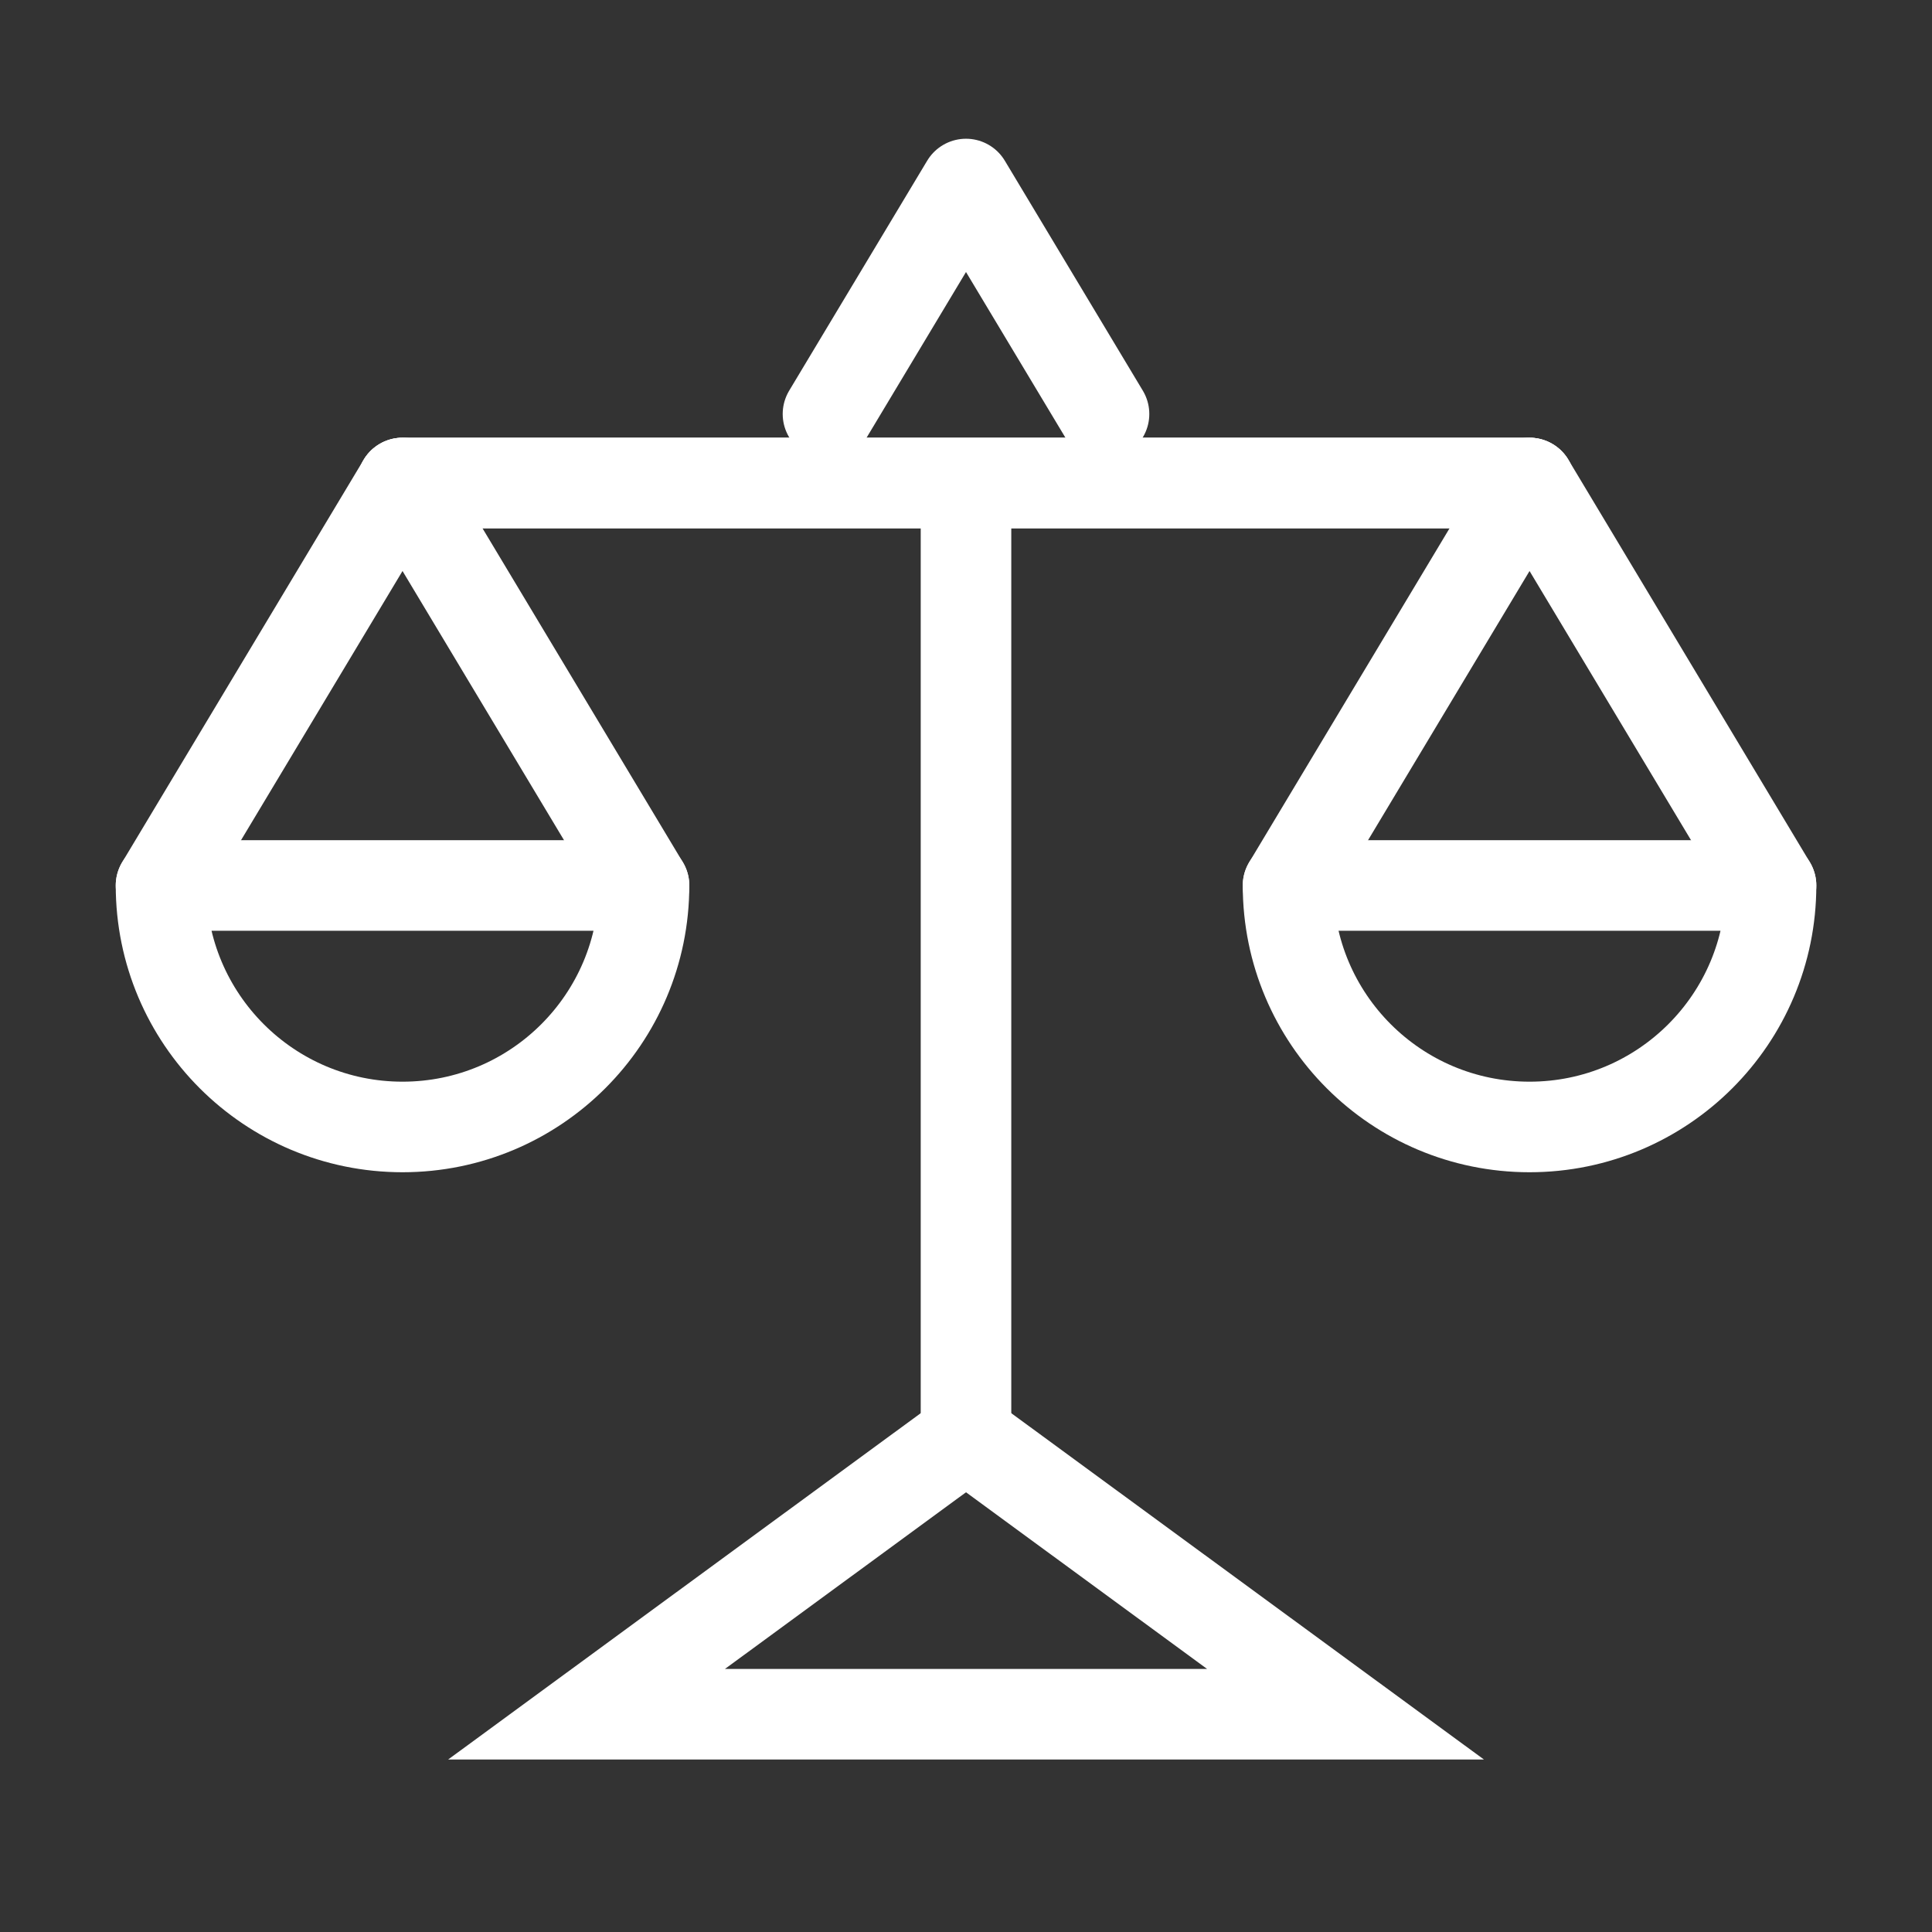 <svg width="32" height="32" viewBox="0 0 32 32" fill="none" xmlns="http://www.w3.org/2000/svg">
<rect x="0" y="0" width="32" height="32" fill="#333333" stroke="none"/>
<path d="M10.667 14.667L6.667 8L2.667 14.667" stroke="white" stroke-width="1.5" stroke-linecap="round" stroke-linejoin="round"/>
<path d="M18.286 6.857L16 3.048L13.714 6.857" stroke="white" stroke-width="1.5" stroke-linecap="round" stroke-linejoin="round"/>
<path fill-rule="evenodd" clip-rule="evenodd" d="M6.667 18.666C8.876 18.666 10.667 16.876 10.667 14.666H2.667C2.667 16.876 4.458 18.666 6.667 18.666Z" stroke="white" stroke-width="1.5" stroke-linecap="round" stroke-linejoin="round"/>
<path d="M29.334 14.667L25.334 8L21.334 14.667" stroke="white" stroke-width="1.5" stroke-linecap="round" stroke-linejoin="round"/>
<path fill-rule="evenodd" clip-rule="evenodd" d="M25.334 18.666C27.543 18.666 29.334 16.876 29.334 14.666H21.334C21.334 16.876 23.124 18.666 25.334 18.666Z" stroke="white" stroke-width="1.5" stroke-linecap="round" stroke-linejoin="round"/>
<path d="M16 8.572V23.429" stroke="white" stroke-width="1.5" stroke-linecap="round" stroke-linejoin="round"/>
<path d="M6.667 8H16H25.333" stroke="white" stroke-width="1.5" stroke-linecap="round" stroke-linejoin="round"/>
<path d="M6.667 8H16H25.333" stroke="white" stroke-width="1.5" stroke-linecap="round" stroke-linejoin="round"/>
<path d="M9.715 28.393L16 23.787L22.286 28.393H9.715Z" stroke="white" stroke-width="1.5"/>
</svg>
